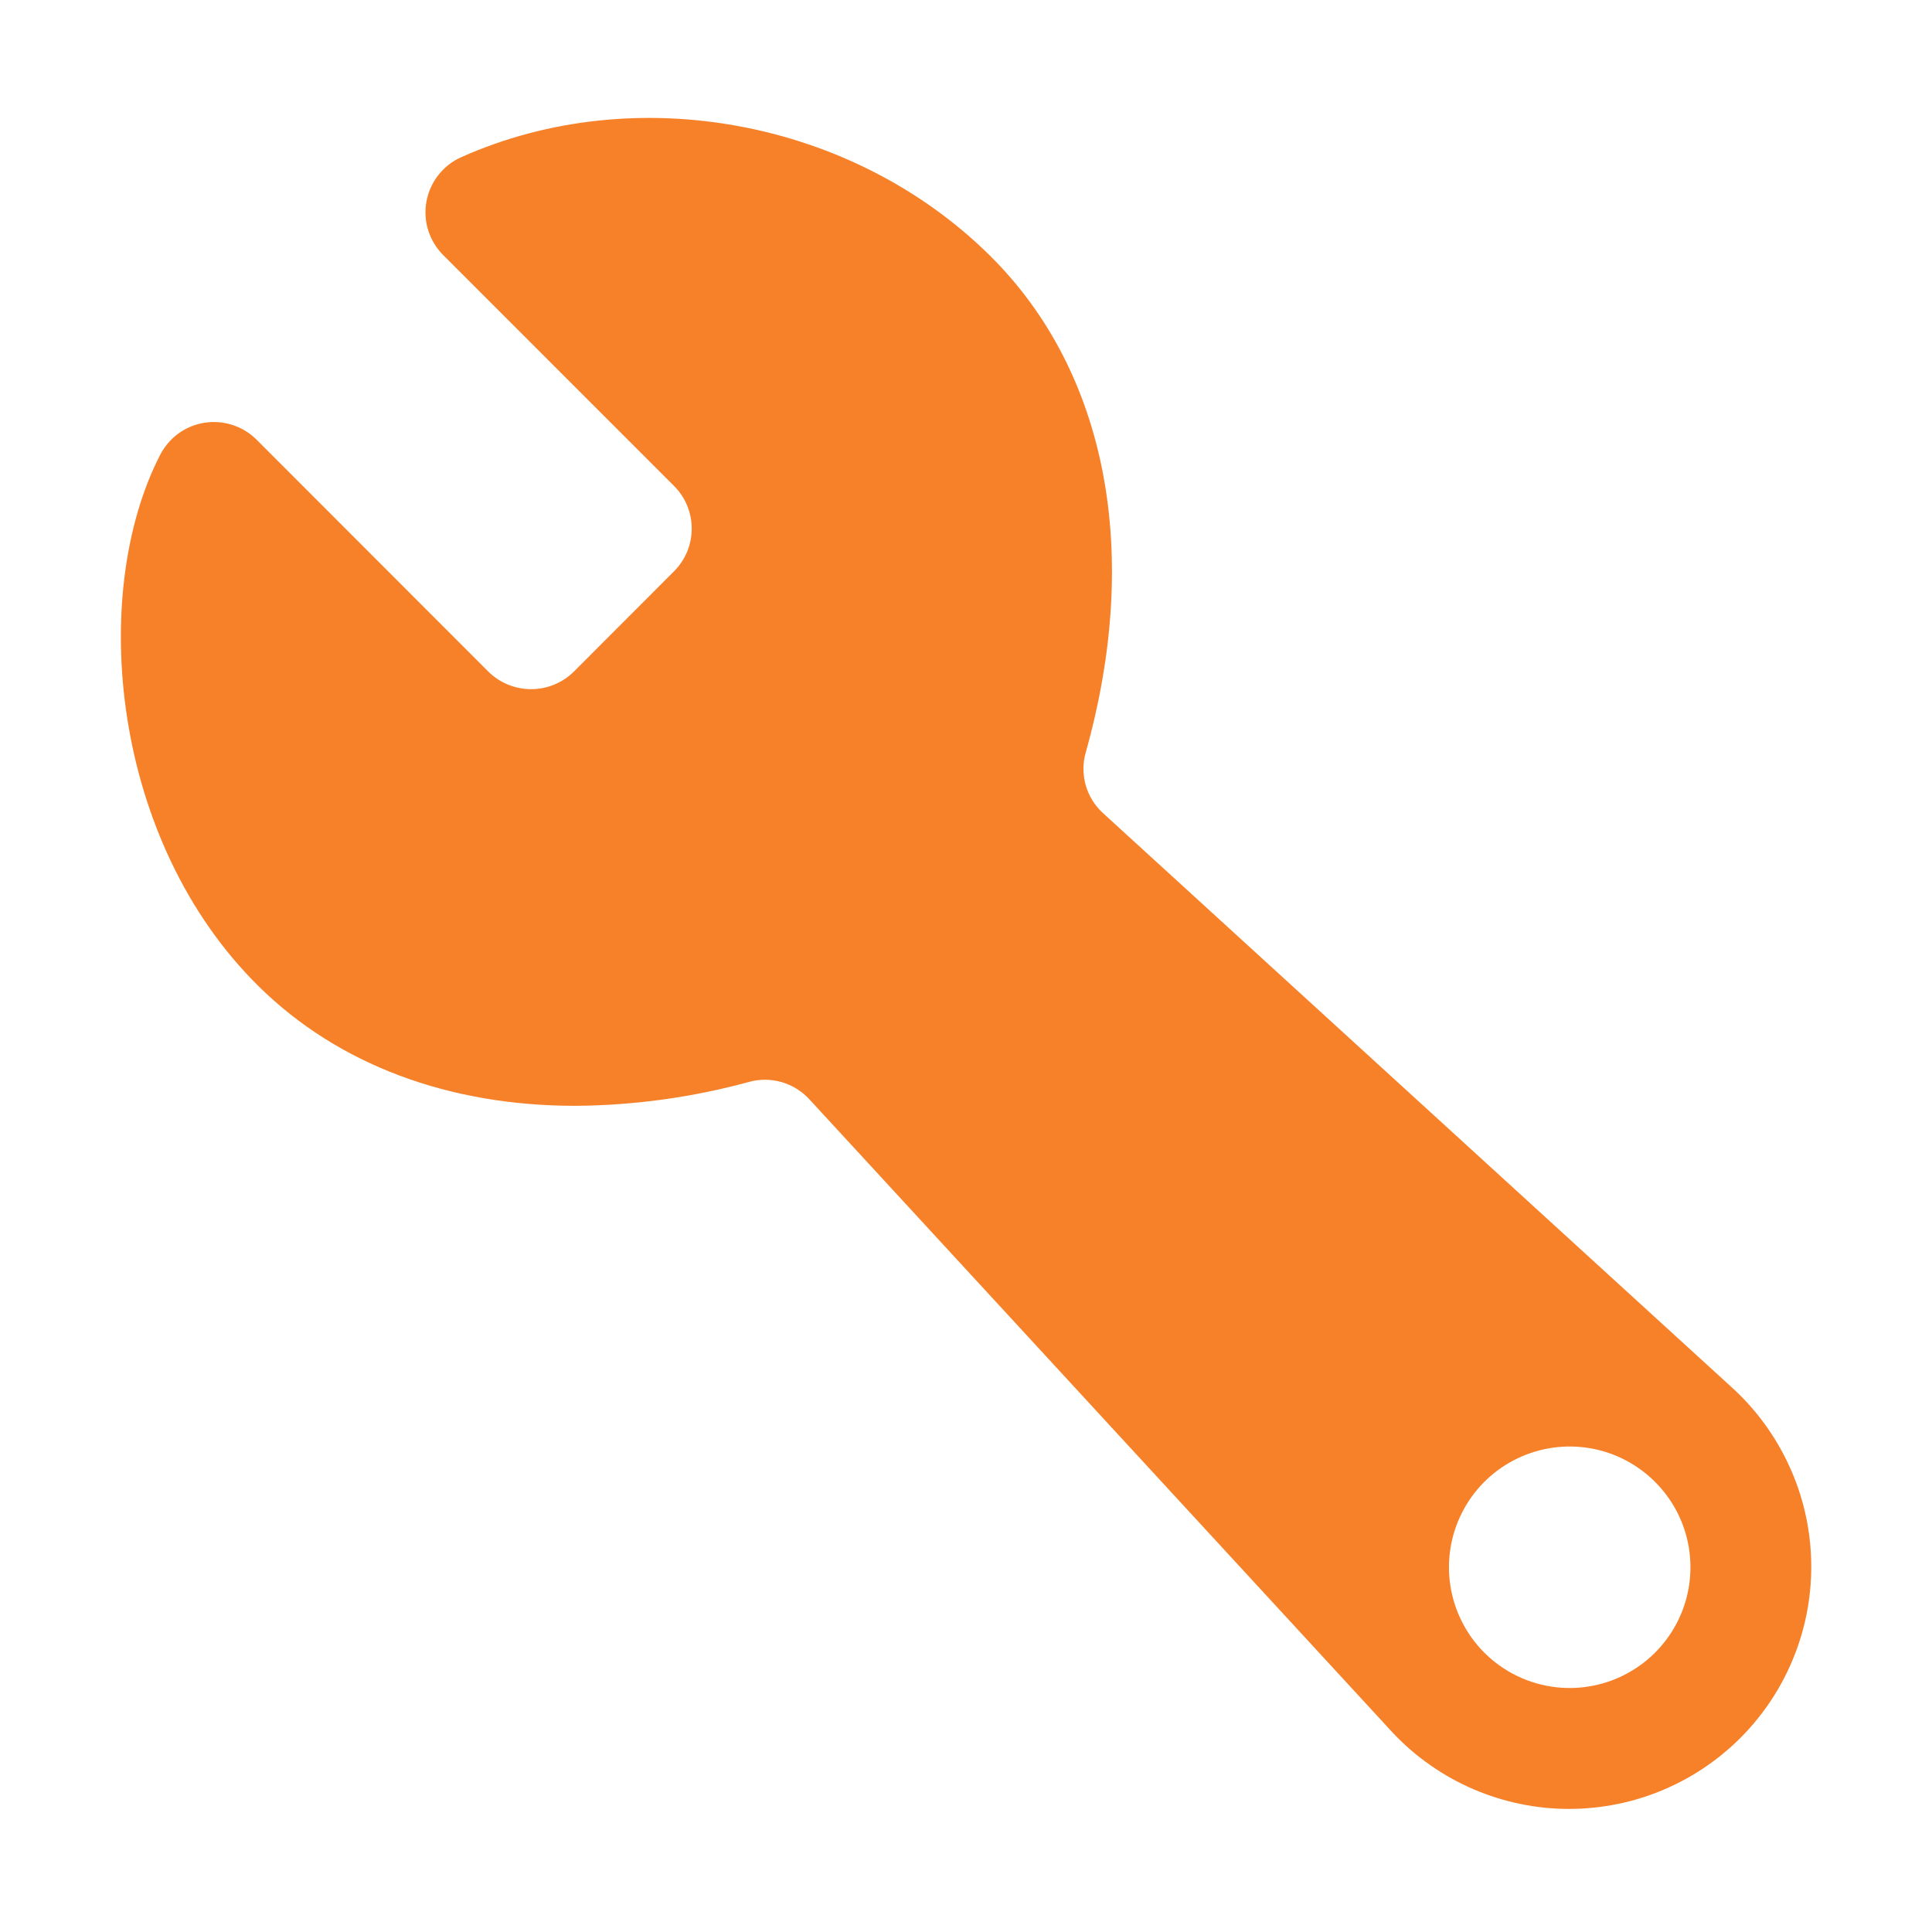 <?xml version="1.0" encoding="UTF-8"?> <svg xmlns="http://www.w3.org/2000/svg" width="35" height="35" viewBox="0 0 35 35" fill="none"><path d="M2.902 8.239C2.981 8.086 3.095 7.953 3.234 7.852C3.374 7.751 3.535 7.685 3.705 7.658C3.876 7.632 4.05 7.646 4.213 7.699C4.377 7.752 4.526 7.843 4.648 7.965L8.848 12.168C9.054 12.371 9.332 12.485 9.621 12.485C9.911 12.485 10.189 12.371 10.395 12.168L12.21 10.35C12.312 10.248 12.393 10.127 12.448 9.995C12.503 9.862 12.531 9.72 12.531 9.576C12.531 9.432 12.503 9.29 12.448 9.158C12.393 9.025 12.312 8.904 12.21 8.803L8.028 4.62C7.903 4.494 7.81 4.34 7.757 4.171C7.704 4.002 7.694 3.822 7.726 3.648C7.758 3.474 7.832 3.31 7.942 3.17C8.051 3.031 8.193 2.92 8.355 2.848C11.514 1.436 15.457 2.172 17.943 4.64C20.055 6.738 20.685 10.015 19.669 13.632C19.614 13.824 19.614 14.029 19.668 14.222C19.722 14.415 19.829 14.589 19.976 14.725L31.357 25.119C31.8 25.517 32.157 26.002 32.407 26.543C32.658 27.083 32.795 27.669 32.811 28.265C32.827 28.861 32.722 29.453 32.501 30.007C32.281 30.56 31.95 31.063 31.528 31.485C31.107 31.906 30.605 32.237 30.051 32.458C29.498 32.679 28.905 32.784 28.309 32.769C27.714 32.753 27.128 32.616 26.587 32.366C26.046 32.116 25.561 31.759 25.163 31.316L14.658 19.91C14.523 19.765 14.352 19.659 14.162 19.604C13.972 19.549 13.771 19.546 13.58 19.597C12.55 19.879 11.488 20.026 10.42 20.033C8.137 20.033 6.133 19.294 4.688 17.87C2.012 15.233 1.604 10.761 2.902 8.239ZM28.199 30.567C28.649 30.616 29.104 30.524 29.499 30.304C29.895 30.084 30.213 29.747 30.409 29.338C30.605 28.93 30.669 28.471 30.593 28.024C30.517 27.578 30.304 27.166 29.983 26.846C29.663 26.526 29.252 26.312 28.805 26.236C28.359 26.16 27.9 26.224 27.491 26.42C27.083 26.615 26.745 26.933 26.525 27.329C26.305 27.724 26.213 28.179 26.262 28.629C26.316 29.124 26.537 29.586 26.889 29.939C27.242 30.291 27.704 30.513 28.199 30.567Z" fill="#F78129"></path></svg> 